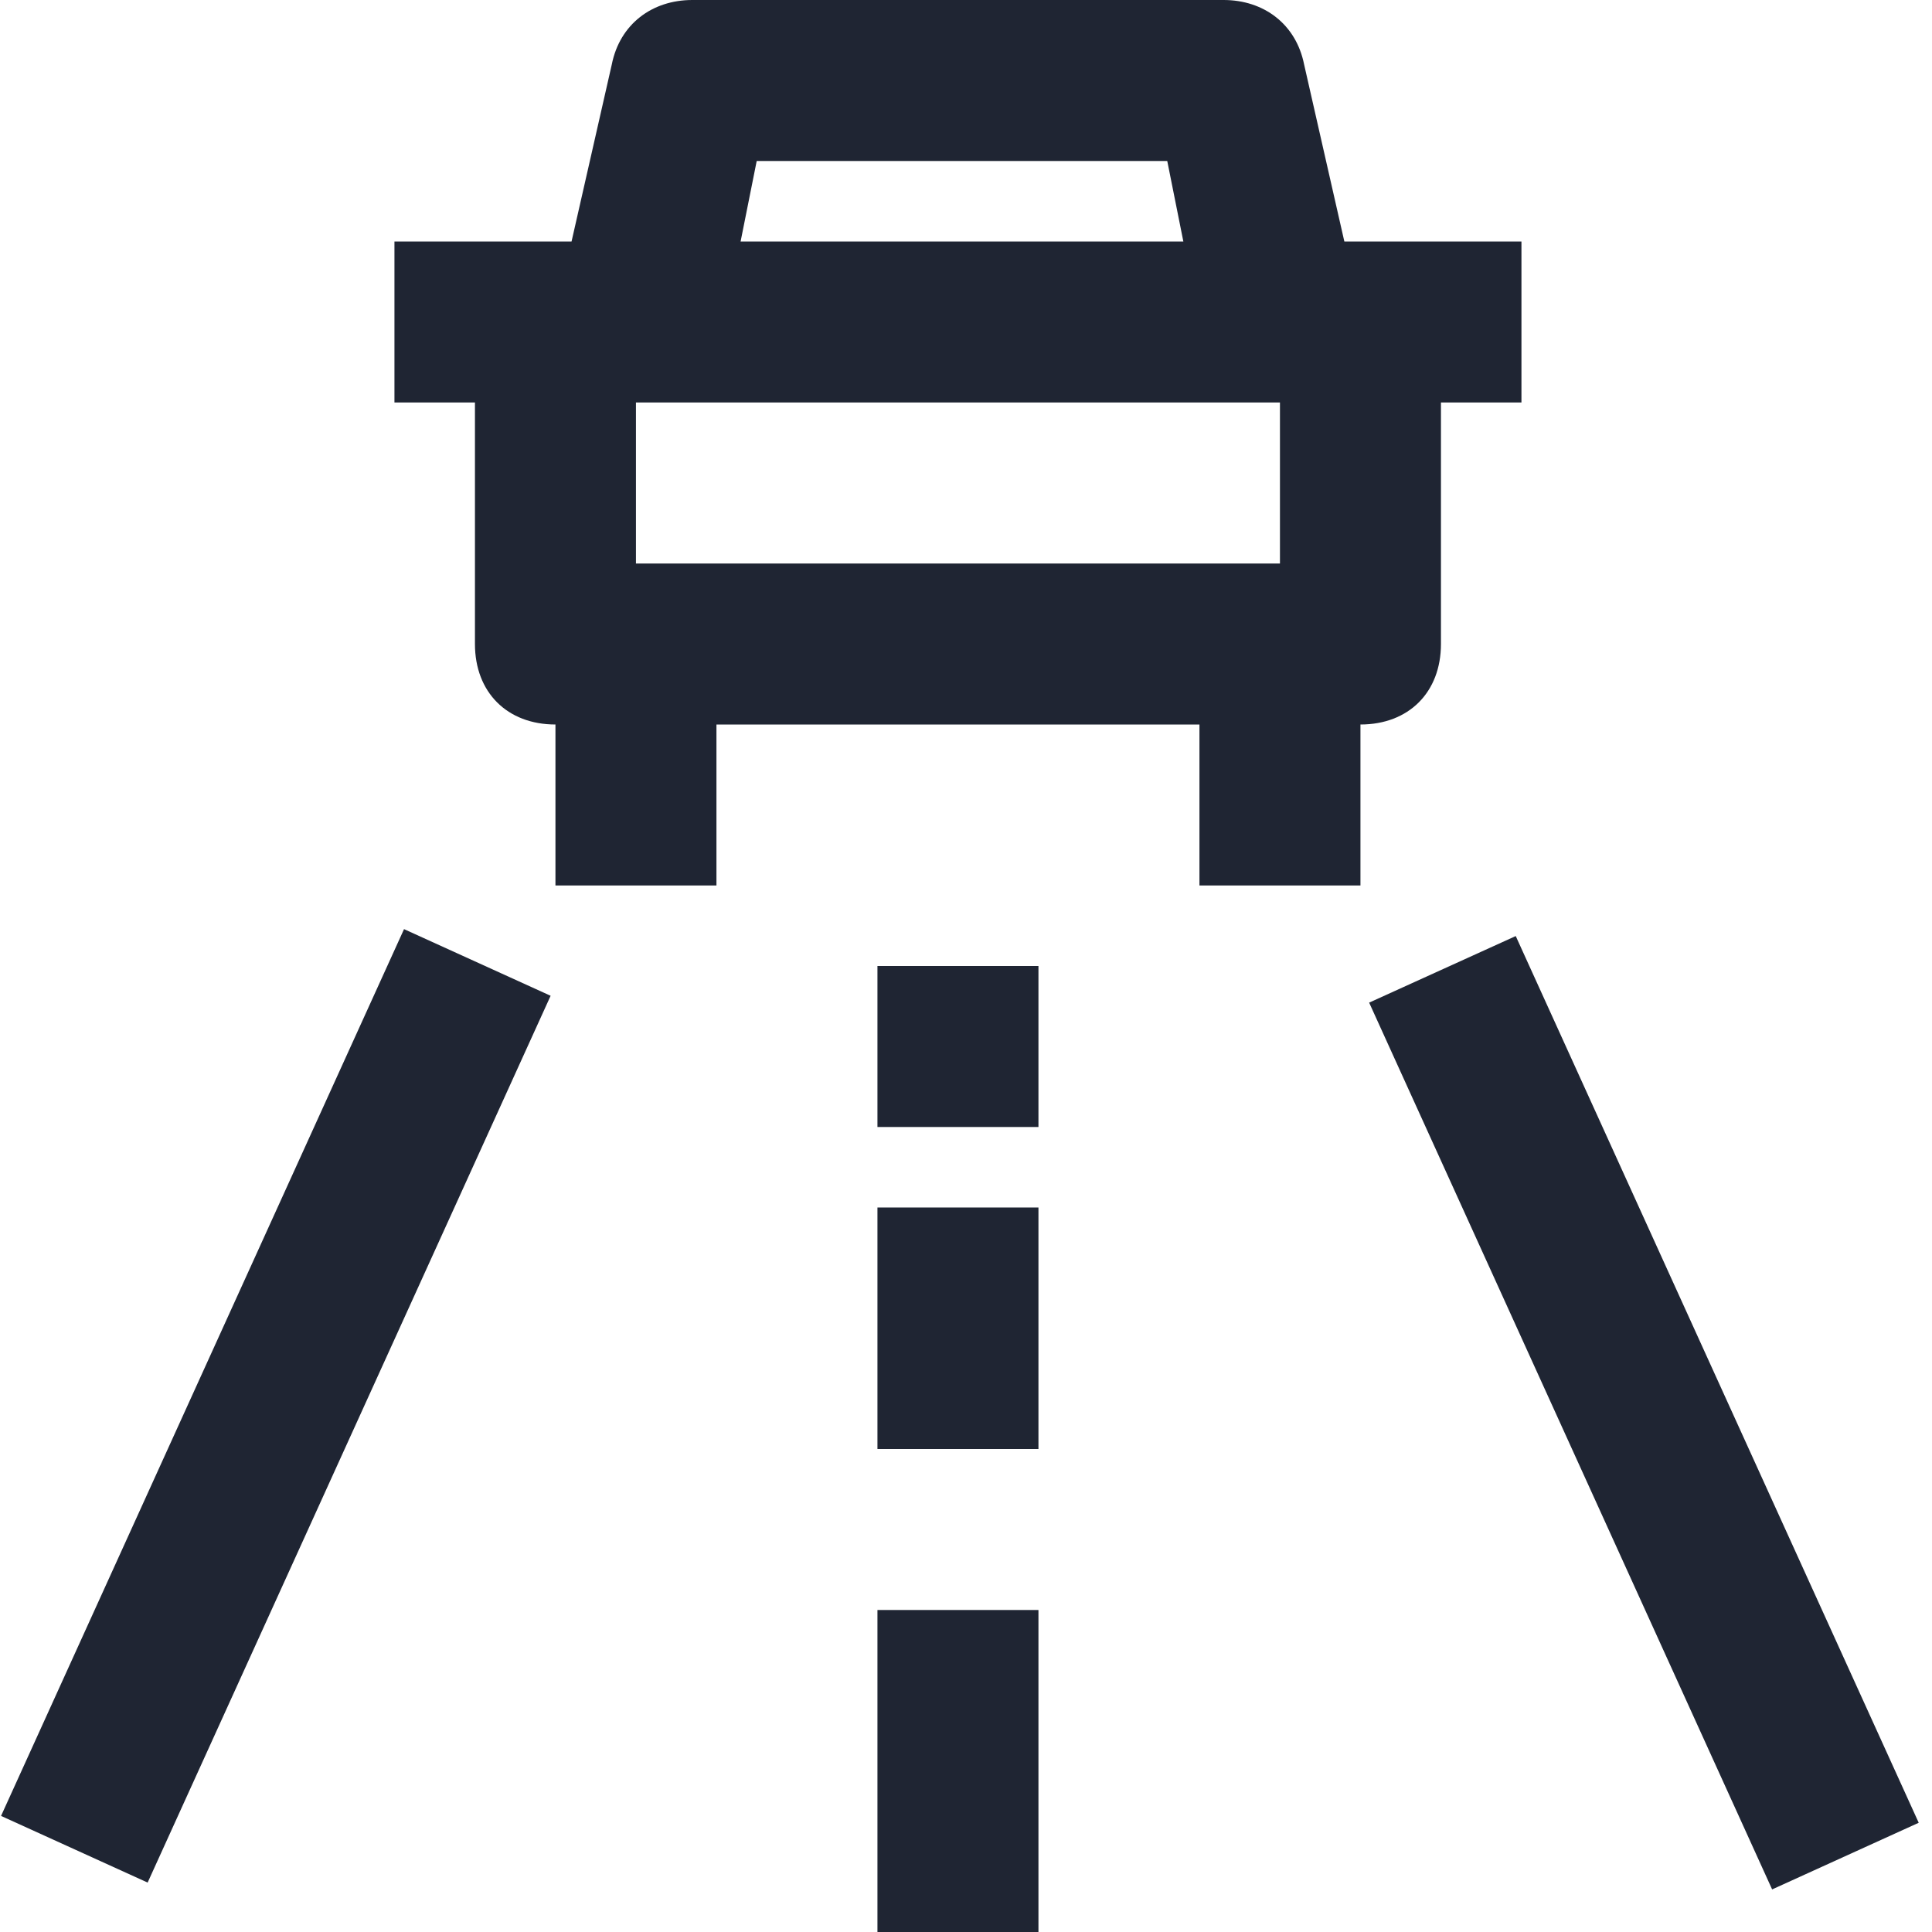 <svg width="24" height="24" viewBox="0 0 24 24" fill="none" xmlns="http://www.w3.org/2000/svg">
<g clip-path="url(#clip0)">
<path d="M17.9 8V5H18.9V3H16.9H16.7L16.2 0.8C16.1 0.3 15.7 0 15.2 0H8.6C8.1 0 7.7 0.3 7.6 0.8L7.1 3H6.9H4.9V5H5.9V8C5.9 8.6 6.3 9 6.9 9V11H8.9V9H14.9V11H16.9V9C17.5 9 17.9 8.6 17.9 8ZM9.4 2H14.5L14.7 3H9.2L9.4 2ZM15.9 5V7H7.9V5H15.9Z" fill="#1F2533"/>
<path d="M18.829 11.628L17.008 12.455L22.014 23.471L23.835 22.643L18.829 11.628Z" fill="#1F2533"/>
<path d="M5.019 11.542L0.013 22.558L1.834 23.386L6.84 12.37L5.019 11.542Z" fill="#1F2533"/>
<path d="M12.9 12H10.9V14H12.9V12Z" fill="#1F2533"/>
<path d="M12.9 15H10.9V18H12.9V15Z" fill="#1F2533"/>
<path d="M12.9 20H10.9V24H12.9V20Z" fill="#1F2533"/>
</g>
<defs>
<clipPath id="clip0">
<path d="M0 0H24V24H0V0Z" fill="white"/>
</clipPath>
</defs>
</svg>
